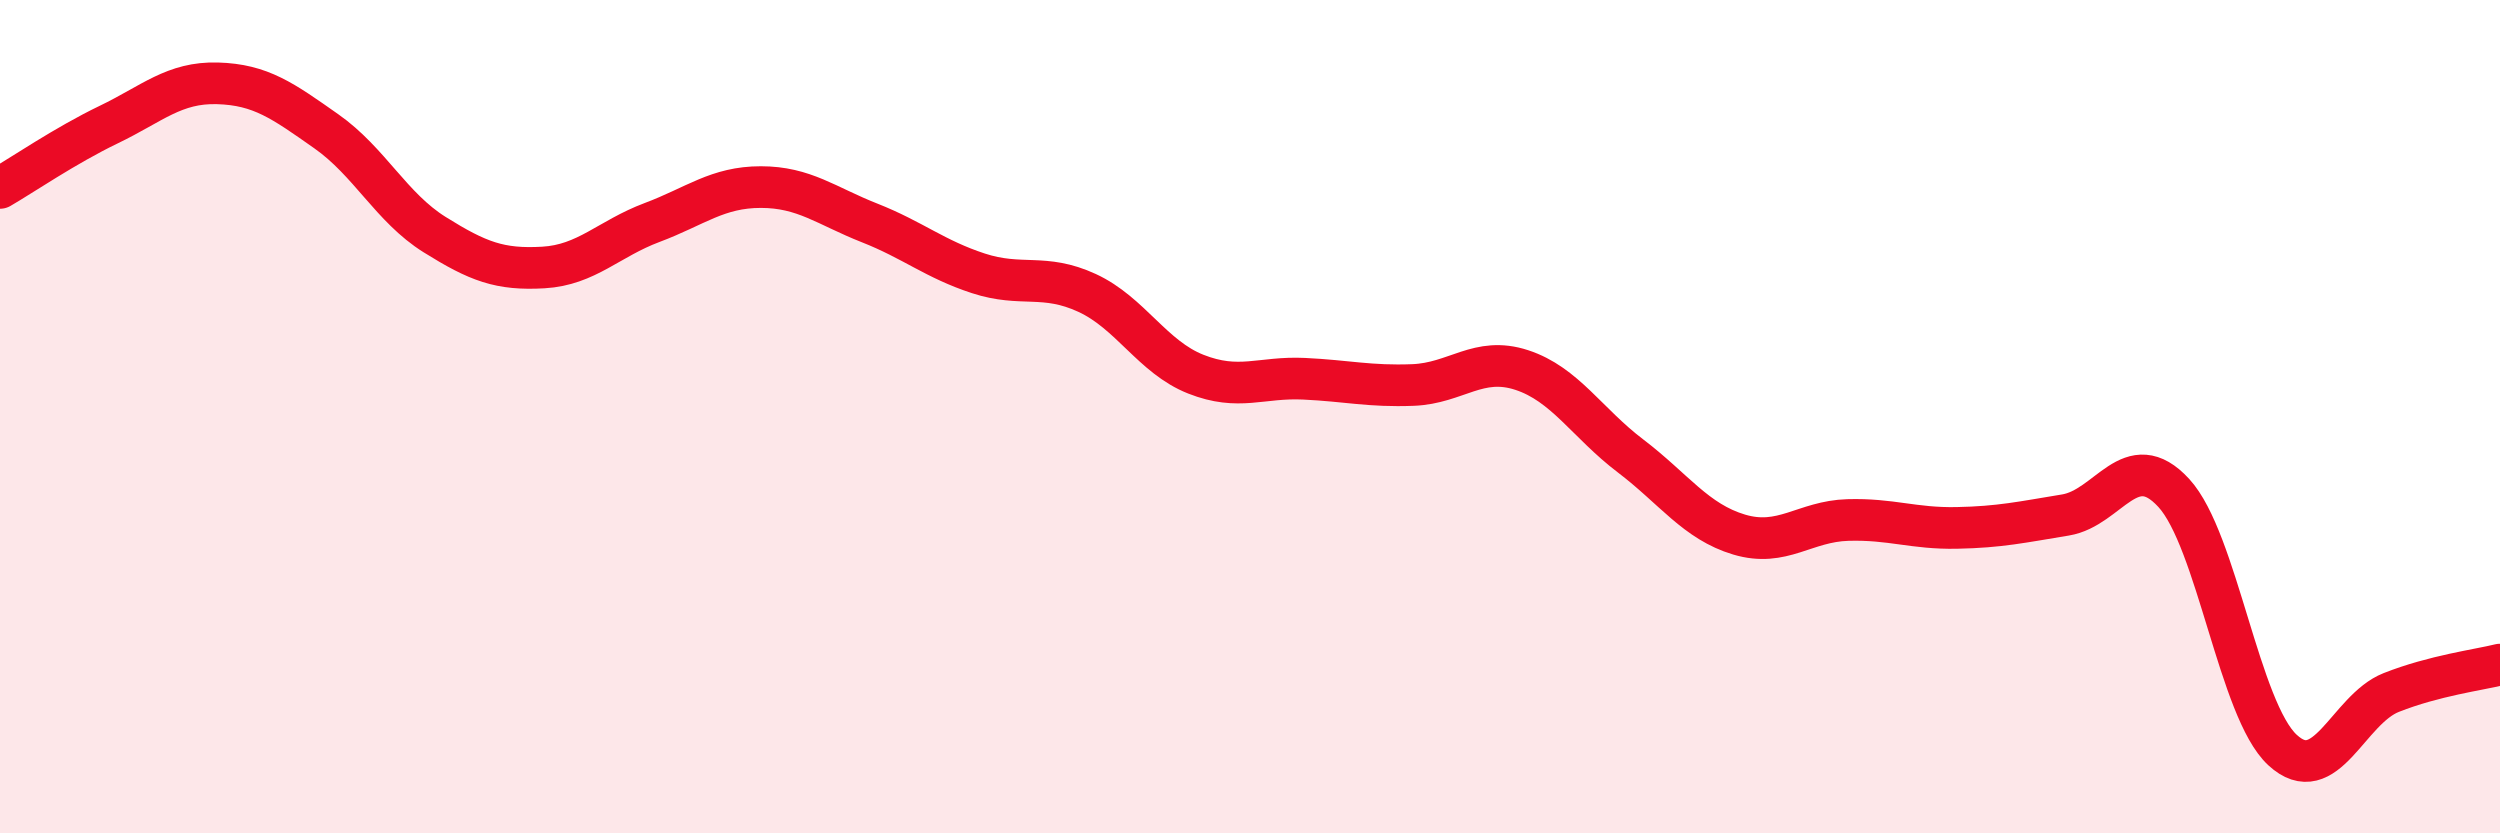 
    <svg width="60" height="20" viewBox="0 0 60 20" xmlns="http://www.w3.org/2000/svg">
      <path
        d="M 0,4.51 C 0.52,4.21 1.57,3.49 2.61,2.99 C 3.65,2.49 4.18,1.97 5.22,2 C 6.26,2.03 6.79,2.42 7.83,3.15 C 8.87,3.88 9.39,4.98 10.43,5.63 C 11.47,6.28 12,6.48 13.04,6.42 C 14.08,6.36 14.61,5.73 15.65,5.34 C 16.69,4.95 17.22,4.49 18.26,4.49 C 19.3,4.49 19.83,4.94 20.87,5.35 C 21.91,5.76 22.44,6.22 23.48,6.56 C 24.52,6.9 25.05,6.55 26.09,7.03 C 27.13,7.51 27.66,8.57 28.7,8.98 C 29.74,9.39 30.26,9.04 31.3,9.09 C 32.34,9.14 32.87,9.28 33.91,9.24 C 34.95,9.2 35.48,8.54 36.52,8.88 C 37.56,9.22 38.09,10.15 39.13,10.94 C 40.17,11.73 40.7,12.52 41.74,12.83 C 42.78,13.14 43.31,12.51 44.35,12.48 C 45.39,12.45 45.92,12.69 46.96,12.67 C 48,12.65 48.53,12.53 49.57,12.36 C 50.61,12.19 51.13,10.7 52.17,11.83 C 53.21,12.96 53.74,17.04 54.78,18 C 55.82,18.96 56.35,17.03 57.39,16.62 C 58.43,16.21 59.48,16.08 60,15.95L60 20L0 20Z"
        fill="#EB0A25"
        opacity="0.1"
        stroke-linecap="round"
        stroke-linejoin="round"
      />
      <path
        d="M 0,4.51 C 0.52,4.21 1.57,3.49 2.61,2.99 C 3.65,2.49 4.18,1.97 5.22,2 C 6.26,2.03 6.79,2.42 7.83,3.15 C 8.87,3.88 9.39,4.98 10.43,5.63 C 11.47,6.28 12,6.48 13.04,6.42 C 14.08,6.36 14.61,5.73 15.65,5.34 C 16.69,4.95 17.22,4.49 18.26,4.49 C 19.3,4.49 19.83,4.94 20.87,5.35 C 21.91,5.76 22.44,6.22 23.48,6.56 C 24.52,6.9 25.05,6.55 26.09,7.03 C 27.13,7.51 27.66,8.57 28.7,8.98 C 29.74,9.39 30.26,9.04 31.3,9.09 C 32.34,9.14 32.87,9.28 33.91,9.24 C 34.95,9.2 35.48,8.54 36.52,8.88 C 37.56,9.22 38.09,10.15 39.13,10.94 C 40.17,11.73 40.7,12.52 41.74,12.83 C 42.78,13.14 43.31,12.51 44.35,12.48 C 45.39,12.45 45.92,12.69 46.96,12.67 C 48,12.65 48.53,12.53 49.57,12.36 C 50.61,12.19 51.13,10.7 52.17,11.83 C 53.21,12.96 53.74,17.04 54.78,18 C 55.82,18.96 56.35,17.03 57.39,16.62 C 58.43,16.21 59.48,16.08 60,15.95"
        stroke="#EB0A25"
        stroke-width="1"
        fill="none"
        stroke-linecap="round"
        stroke-linejoin="round"
      />
    </svg>
  